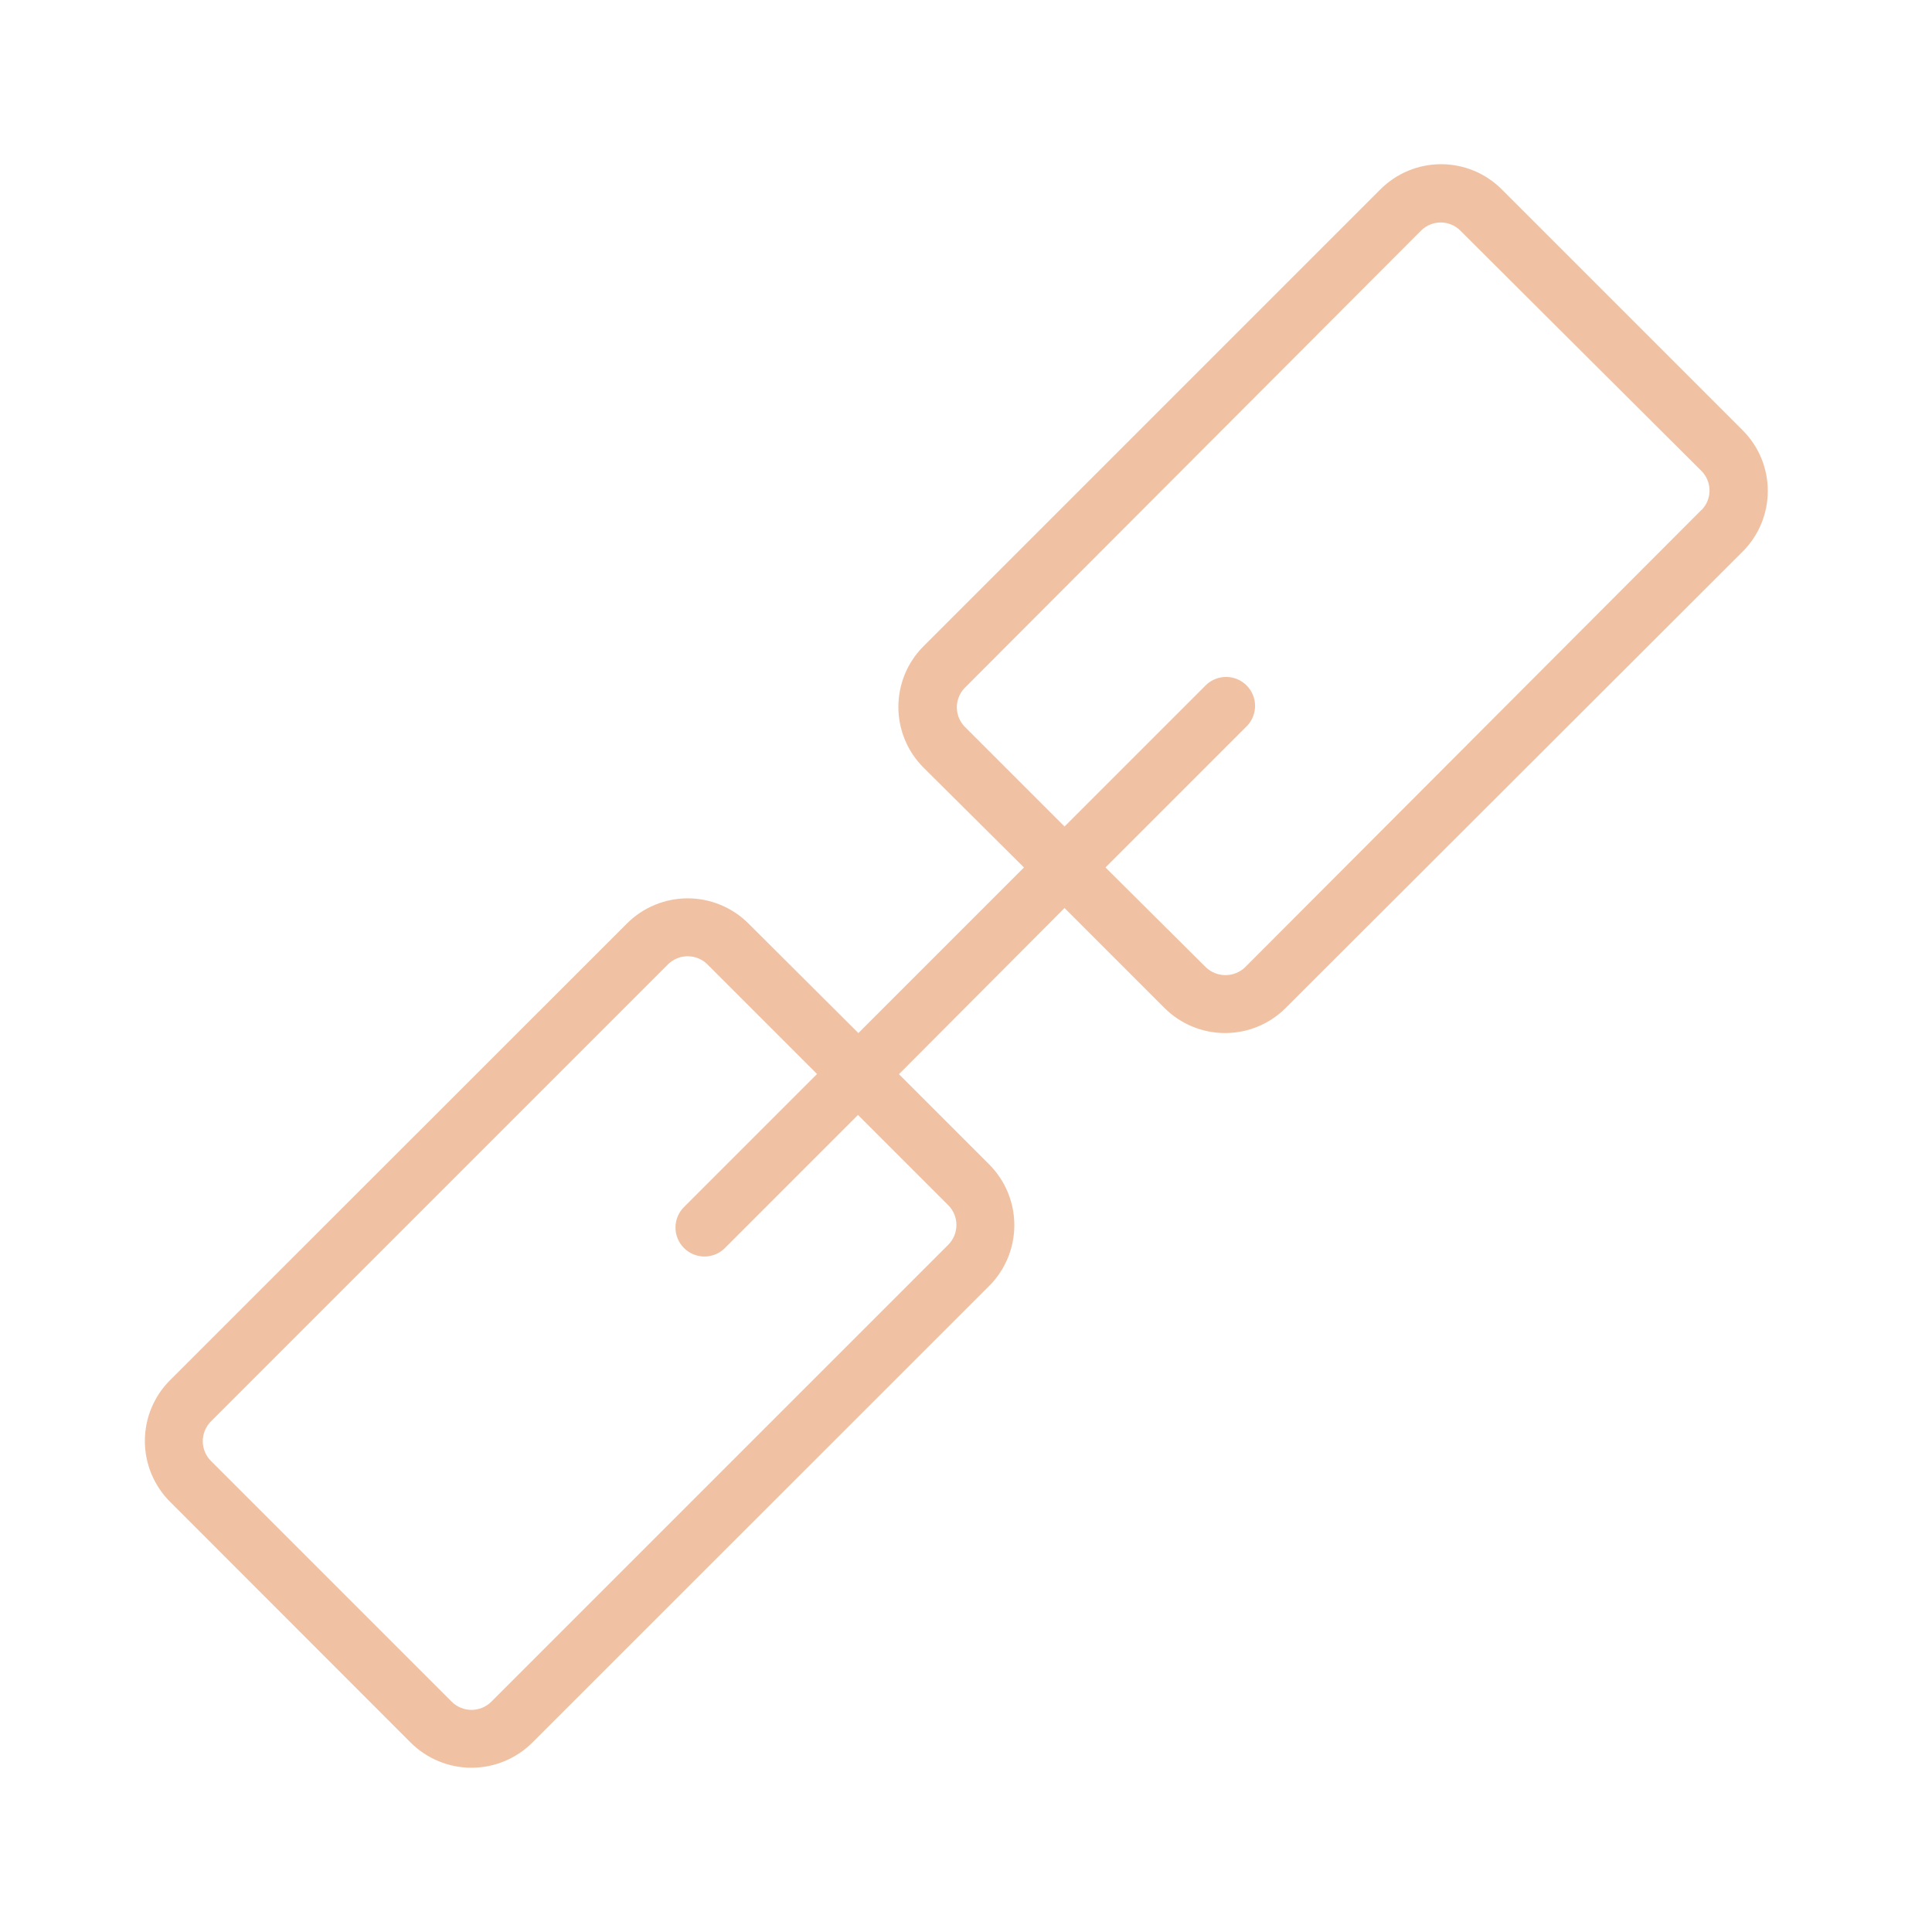 <?xml version="1.0" encoding="UTF-8"?> <svg xmlns="http://www.w3.org/2000/svg" width="100" height="100" viewBox="0 0 100 100" fill="none"> <path d="M90.2 22.27L77.73 9.8C77.318 9.388 76.828 9.06 76.289 8.837C75.751 8.614 75.173 8.499 74.59 8.499C74.007 8.499 73.429 8.614 72.891 8.837C72.352 9.06 71.862 9.388 71.45 9.8L47.8 33.45C47.388 33.862 47.06 34.352 46.837 34.891C46.614 35.429 46.499 36.007 46.499 36.59C46.499 37.173 46.614 37.751 46.837 38.289C47.06 38.828 47.388 39.318 47.8 39.73L53 44.9L44.43 53.47L38.74 47.8C37.906 46.967 36.774 46.498 35.595 46.498C34.416 46.498 33.284 46.967 32.45 47.8L8.8 71.44C7.966 72.274 7.498 73.406 7.498 74.585C7.498 75.764 7.966 76.896 8.8 77.73L21.26 90.2C22.096 91.031 23.226 91.498 24.405 91.498C25.584 91.498 26.714 91.031 27.55 90.2L51.2 66.56C52.033 65.726 52.502 64.594 52.502 63.415C52.502 62.236 52.033 61.104 51.2 60.27L46.53 55.6L55.1 47L60.27 52.17C60.682 52.582 61.172 52.91 61.711 53.133C62.249 53.356 62.827 53.471 63.41 53.471C63.993 53.471 64.571 53.356 65.109 53.133C65.648 52.91 66.138 52.582 66.55 52.17L90.2 28.55C90.612 28.138 90.94 27.648 91.163 27.109C91.386 26.571 91.501 25.993 91.501 25.41C91.501 24.827 91.386 24.249 91.163 23.711C90.94 23.172 90.612 22.682 90.2 22.27V22.27ZM49.08 62.38C49.352 62.652 49.504 63.021 49.504 63.405C49.504 63.789 49.352 64.158 49.08 64.43L25.43 88.08C25.158 88.352 24.789 88.504 24.405 88.504C24.021 88.504 23.652 88.352 23.38 88.08L10.92 75.62C10.648 75.348 10.496 74.979 10.496 74.595C10.496 74.211 10.648 73.842 10.92 73.57L34.57 49.92C34.842 49.648 35.211 49.496 35.595 49.496C35.979 49.496 36.348 49.648 36.62 49.92L42.29 55.59L35.44 62.44C35.293 62.577 35.174 62.743 35.092 62.927C35.01 63.111 34.966 63.31 34.963 63.511C34.959 63.712 34.996 63.912 35.072 64.099C35.147 64.286 35.26 64.456 35.402 64.598C35.544 64.74 35.714 64.853 35.901 64.928C36.088 65.004 36.288 65.041 36.489 65.037C36.69 65.034 36.889 64.99 37.073 64.908C37.257 64.826 37.423 64.707 37.56 64.56L44.41 57.71L49.08 62.38ZM88.08 26.38L64.43 50.08C64.158 50.332 63.801 50.472 63.43 50.472C63.059 50.472 62.702 50.332 62.43 50.08L57.22 44.9L64.56 37.56C64.825 37.276 64.969 36.9 64.962 36.511C64.956 36.122 64.798 35.752 64.523 35.477C64.248 35.202 63.878 35.044 63.489 35.038C63.1 35.031 62.724 35.175 62.44 35.44L55.1 42.78L49.93 37.61C49.671 37.342 49.526 36.983 49.526 36.61C49.526 36.237 49.671 35.878 49.93 35.61L73.57 11.92C73.838 11.661 74.197 11.516 74.57 11.516C74.943 11.516 75.302 11.661 75.57 11.92L88.08 24.39C88.339 24.658 88.484 25.017 88.484 25.39C88.484 25.763 88.339 26.122 88.08 26.39V26.38Z" fill="#F0C2A3"></path> </svg> 